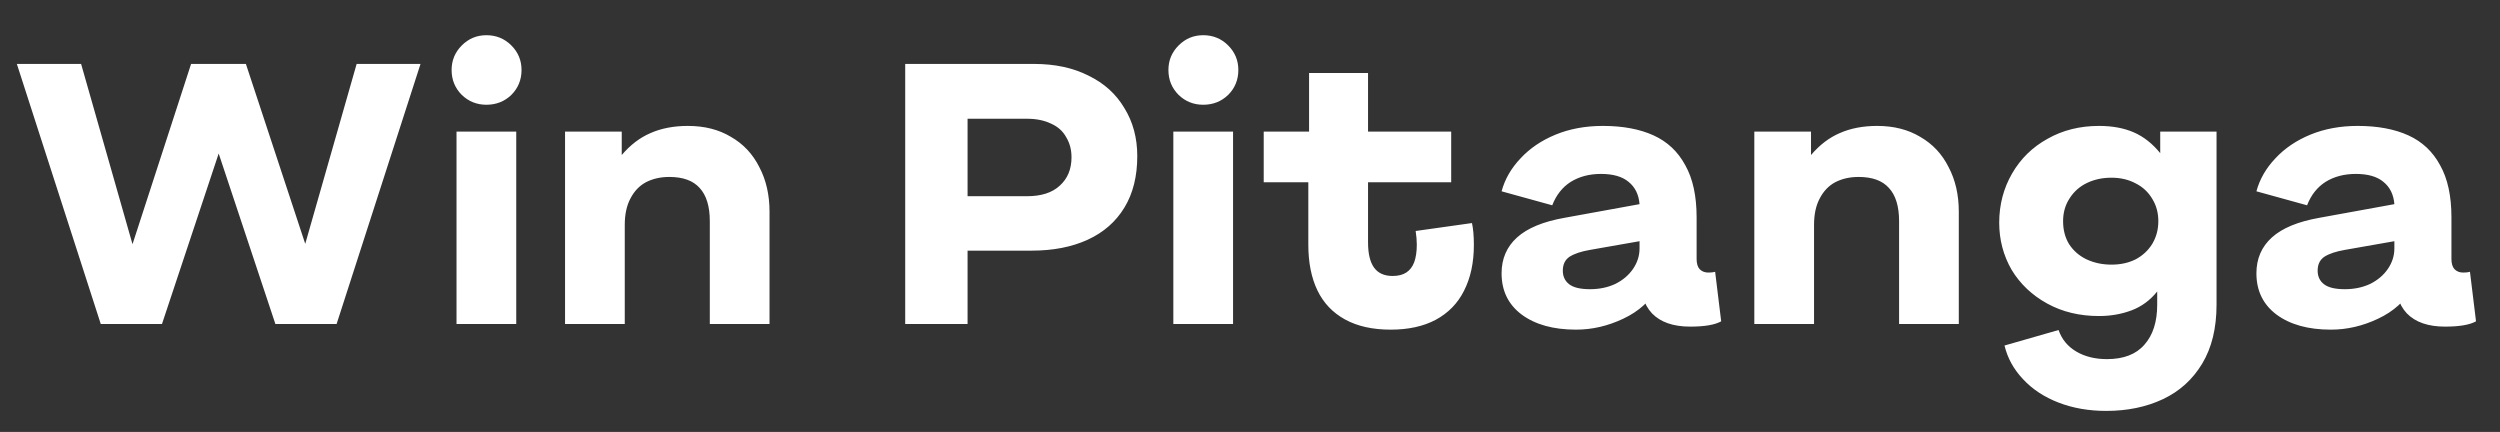 <?xml version="1.0" encoding="UTF-8"?>
<svg xmlns="http://www.w3.org/2000/svg" width="463" height="80" viewBox="0 0 463 80" fill="none">
  <rect x="0" y="0" width="463" height="80" fill="#333333" stroke="none"/>
  <path d="M3.12 11.84H15.02L24.54 45.23L35.39 11.84H45.54L56.53 45.16L66.05 11.84H77.88L62.34 60H51L40.5 28.43L30 60H18.66L3.12 11.84ZM84.548 24.37H95.608V60H84.548V24.37ZM90.078 19.4C88.305 19.4 86.788 18.793 85.528 17.58C84.268 16.32 83.638 14.78 83.638 12.96C83.638 11.187 84.268 9.67 85.528 8.41C86.788 7.15 88.305 6.52 90.078 6.52C91.898 6.52 93.438 7.15 94.698 8.41C95.958 9.67 96.588 11.187 96.588 12.96C96.588 14.78 95.958 16.32 94.698 17.58C93.438 18.793 91.898 19.4 90.078 19.4ZM104.646 24.37H115.146V28.71C116.732 26.843 118.506 25.49 120.466 24.65C122.472 23.763 124.782 23.32 127.396 23.32C130.476 23.32 133.136 23.997 135.376 25.35C137.662 26.657 139.412 28.523 140.626 30.95C141.886 33.33 142.516 36.083 142.516 39.21V60H131.456V40.96C131.456 38.207 130.826 36.153 129.566 34.8C128.352 33.447 126.486 32.77 123.966 32.77C122.332 32.77 120.886 33.097 119.626 33.75C118.412 34.403 117.456 35.407 116.756 36.76C116.056 38.067 115.706 39.7 115.706 41.66V60H104.646V24.37ZM167.644 11.84H191.514C195.387 11.84 198.747 12.563 201.594 14.01C204.487 15.41 206.704 17.417 208.244 20.03C209.831 22.597 210.624 25.56 210.624 28.92C210.624 32.653 209.831 35.827 208.244 38.44C206.657 41.053 204.394 43.037 201.454 44.39C198.514 45.743 195.037 46.42 191.024 46.42H179.194V60H167.644V11.84ZM190.184 36.34C192.844 36.34 194.874 35.687 196.274 34.38C197.721 33.073 198.444 31.323 198.444 29.13C198.444 27.73 198.117 26.493 197.464 25.42C196.857 24.3 195.924 23.46 194.664 22.9C193.404 22.293 191.911 21.99 190.184 21.99H179.194V36.34H190.184ZM217.302 24.37H228.362V60H217.302V24.37ZM222.832 19.4C221.059 19.4 219.542 18.793 218.282 17.58C217.022 16.32 216.392 14.78 216.392 12.96C216.392 11.187 217.022 9.67 218.282 8.41C219.542 7.15 221.059 6.52 222.832 6.52C224.652 6.52 226.192 7.15 227.452 8.41C228.712 9.67 229.342 11.187 229.342 12.96C229.342 14.78 228.712 16.32 227.452 17.58C226.192 18.793 224.652 19.4 222.832 19.4ZM257.561 61.05C254.201 61.05 251.378 60.42 249.091 59.16C246.805 57.9 245.101 56.103 243.981 53.77C242.861 51.437 242.301 48.613 242.301 45.3V33.75H234.041V24.37H242.441V13.52H253.361V24.37H268.761V33.75H253.361V44.88C253.361 46.98 253.735 48.543 254.481 49.57C255.228 50.597 256.371 51.11 257.911 51.11C258.938 51.11 259.778 50.9 260.431 50.48C261.085 50.06 261.575 49.43 261.901 48.59C262.228 47.703 262.391 46.607 262.391 45.3C262.391 44.553 262.321 43.713 262.181 42.78L272.611 41.31C272.845 42.383 272.961 43.737 272.961 45.37C272.961 48.637 272.355 51.46 271.141 53.84C269.975 56.173 268.225 57.97 265.891 59.23C263.605 60.443 260.828 61.05 257.561 61.05ZM291.883 61.05C287.683 61.05 284.323 60.117 281.803 58.25C279.329 56.383 278.093 53.84 278.093 50.62C278.093 47.913 279.049 45.697 280.963 43.97C282.876 42.243 285.816 41.03 289.783 40.33L303.643 37.81C303.503 36.037 302.826 34.66 301.613 33.68C300.446 32.7 298.743 32.21 296.503 32.21C294.356 32.21 292.489 32.7 290.903 33.68C289.363 34.66 288.219 36.107 287.473 38.02L278.093 35.43C278.699 33.19 279.866 31.16 281.593 29.34C283.319 27.473 285.489 26.003 288.103 24.93C290.716 23.857 293.633 23.32 296.853 23.32C300.539 23.32 303.666 23.903 306.233 25.07C308.799 26.237 310.759 28.08 312.113 30.6C313.513 33.073 314.213 36.293 314.213 40.26V47.96C314.213 48.8 314.399 49.43 314.773 49.85C315.193 50.27 315.729 50.48 316.383 50.48C316.896 50.48 317.316 50.433 317.643 50.34L318.763 59.51C317.596 60.163 315.683 60.49 313.023 60.49C309.896 60.49 307.539 59.673 305.953 58.04C304.413 56.407 303.643 53.887 303.643 50.48V49.29L307.073 53.14C305.673 55.707 303.526 57.667 300.633 59.02C297.786 60.373 294.869 61.05 291.883 61.05ZM294.473 53.56C296.199 53.56 297.763 53.233 299.163 52.58C300.563 51.88 301.659 50.947 302.453 49.78C303.246 48.613 303.643 47.353 303.643 46V44.67L294.473 46.28C292.839 46.56 291.579 46.98 290.693 47.54C289.853 48.1 289.433 48.963 289.433 50.13C289.433 51.203 289.829 52.043 290.623 52.65C291.416 53.257 292.699 53.56 294.473 53.56ZM324.9 24.37H335.4V28.71C336.986 26.843 338.76 25.49 340.72 24.65C342.726 23.763 345.036 23.32 347.65 23.32C350.73 23.32 353.39 23.997 355.63 25.35C357.916 26.657 359.666 28.523 360.88 30.95C362.14 33.33 362.77 36.083 362.77 39.21V60H351.71V40.96C351.71 38.207 351.08 36.153 349.82 34.8C348.606 33.447 346.74 32.77 344.22 32.77C342.586 32.77 341.14 33.097 339.88 33.75C338.666 34.403 337.71 35.407 337.01 36.76C336.31 38.067 335.96 39.7 335.96 41.66V60H324.9V24.37ZM390.064 76.1C386.844 76.1 383.904 75.587 381.244 74.56C378.584 73.533 376.391 72.087 374.664 70.22C372.937 68.4 371.794 66.323 371.234 63.99L381.244 61.12C381.851 62.847 382.947 64.177 384.534 65.11C386.121 66.043 388.011 66.51 390.204 66.51C393.284 66.51 395.594 65.623 397.134 63.85C398.721 62.077 399.514 59.603 399.514 56.43V53.98C398.207 55.613 396.621 56.78 394.754 57.48C392.887 58.18 390.881 58.53 388.734 58.53C385.141 58.53 381.944 57.76 379.144 56.22C376.344 54.68 374.151 52.603 372.564 49.99C371.024 47.33 370.254 44.413 370.254 41.24C370.254 37.927 371.047 34.893 372.634 32.14C374.221 29.387 376.414 27.24 379.214 25.7C382.014 24.113 385.187 23.32 388.734 23.32C391.207 23.32 393.354 23.717 395.174 24.51C396.994 25.303 398.627 26.587 400.074 28.36V24.37H410.504V56.43C410.504 60.77 409.617 64.41 407.844 67.35C406.071 70.29 403.644 72.483 400.564 73.93C397.484 75.377 393.984 76.1 390.064 76.1ZM391.044 49.01C392.724 49.01 394.217 48.683 395.524 48.03C396.831 47.33 397.857 46.373 398.604 45.16C399.351 43.9 399.724 42.5 399.724 40.96C399.724 39.42 399.351 38.043 398.604 36.83C397.857 35.57 396.831 34.613 395.524 33.96C394.217 33.26 392.724 32.91 391.044 32.91C389.364 32.91 387.847 33.237 386.494 33.89C385.141 34.543 384.067 35.5 383.274 36.76C382.481 37.973 382.084 39.373 382.084 40.96C382.084 42.593 382.457 44.017 383.204 45.23C383.997 46.443 385.071 47.377 386.424 48.03C387.824 48.683 389.364 49.01 391.044 49.01ZM431.678 61.05C427.478 61.05 424.118 60.117 421.598 58.25C419.124 56.383 417.888 53.84 417.888 50.62C417.888 47.913 418.844 45.697 420.758 43.97C422.671 42.243 425.611 41.03 429.578 40.33L443.438 37.81C443.298 36.037 442.621 34.66 441.408 33.68C440.241 32.7 438.538 32.21 436.298 32.21C434.151 32.21 432.284 32.7 430.698 33.68C429.158 34.66 428.014 36.107 427.268 38.02L417.888 35.43C418.494 33.19 419.661 31.16 421.388 29.34C423.114 27.473 425.284 26.003 427.898 24.93C430.511 23.857 433.428 23.32 436.648 23.32C440.334 23.32 443.461 23.903 446.028 25.07C448.594 26.237 450.554 28.08 451.908 30.6C453.308 33.073 454.007 36.293 454.007 40.26V47.96C454.007 48.8 454.194 49.43 454.568 49.85C454.988 50.27 455.524 50.48 456.178 50.48C456.691 50.48 457.111 50.433 457.438 50.34L458.558 59.51C457.391 60.163 455.478 60.49 452.818 60.49C449.691 60.49 447.334 59.673 445.748 58.04C444.208 56.407 443.438 53.887 443.438 50.48V49.29L446.868 53.14C445.468 55.707 443.321 57.667 440.428 59.02C437.581 60.373 434.664 61.05 431.678 61.05ZM434.268 53.56C435.994 53.56 437.558 53.233 438.958 52.58C440.358 51.88 441.454 50.947 442.248 49.78C443.041 48.613 443.438 47.353 443.438 46V44.67L434.268 46.28C432.634 46.56 431.374 46.98 430.488 47.54C429.648 48.1 429.228 48.963 429.228 50.13C429.228 51.203 429.624 52.043 430.418 52.65C431.211 53.257 432.494 53.56 434.268 53.56Z" fill="white"></path>
</svg>
